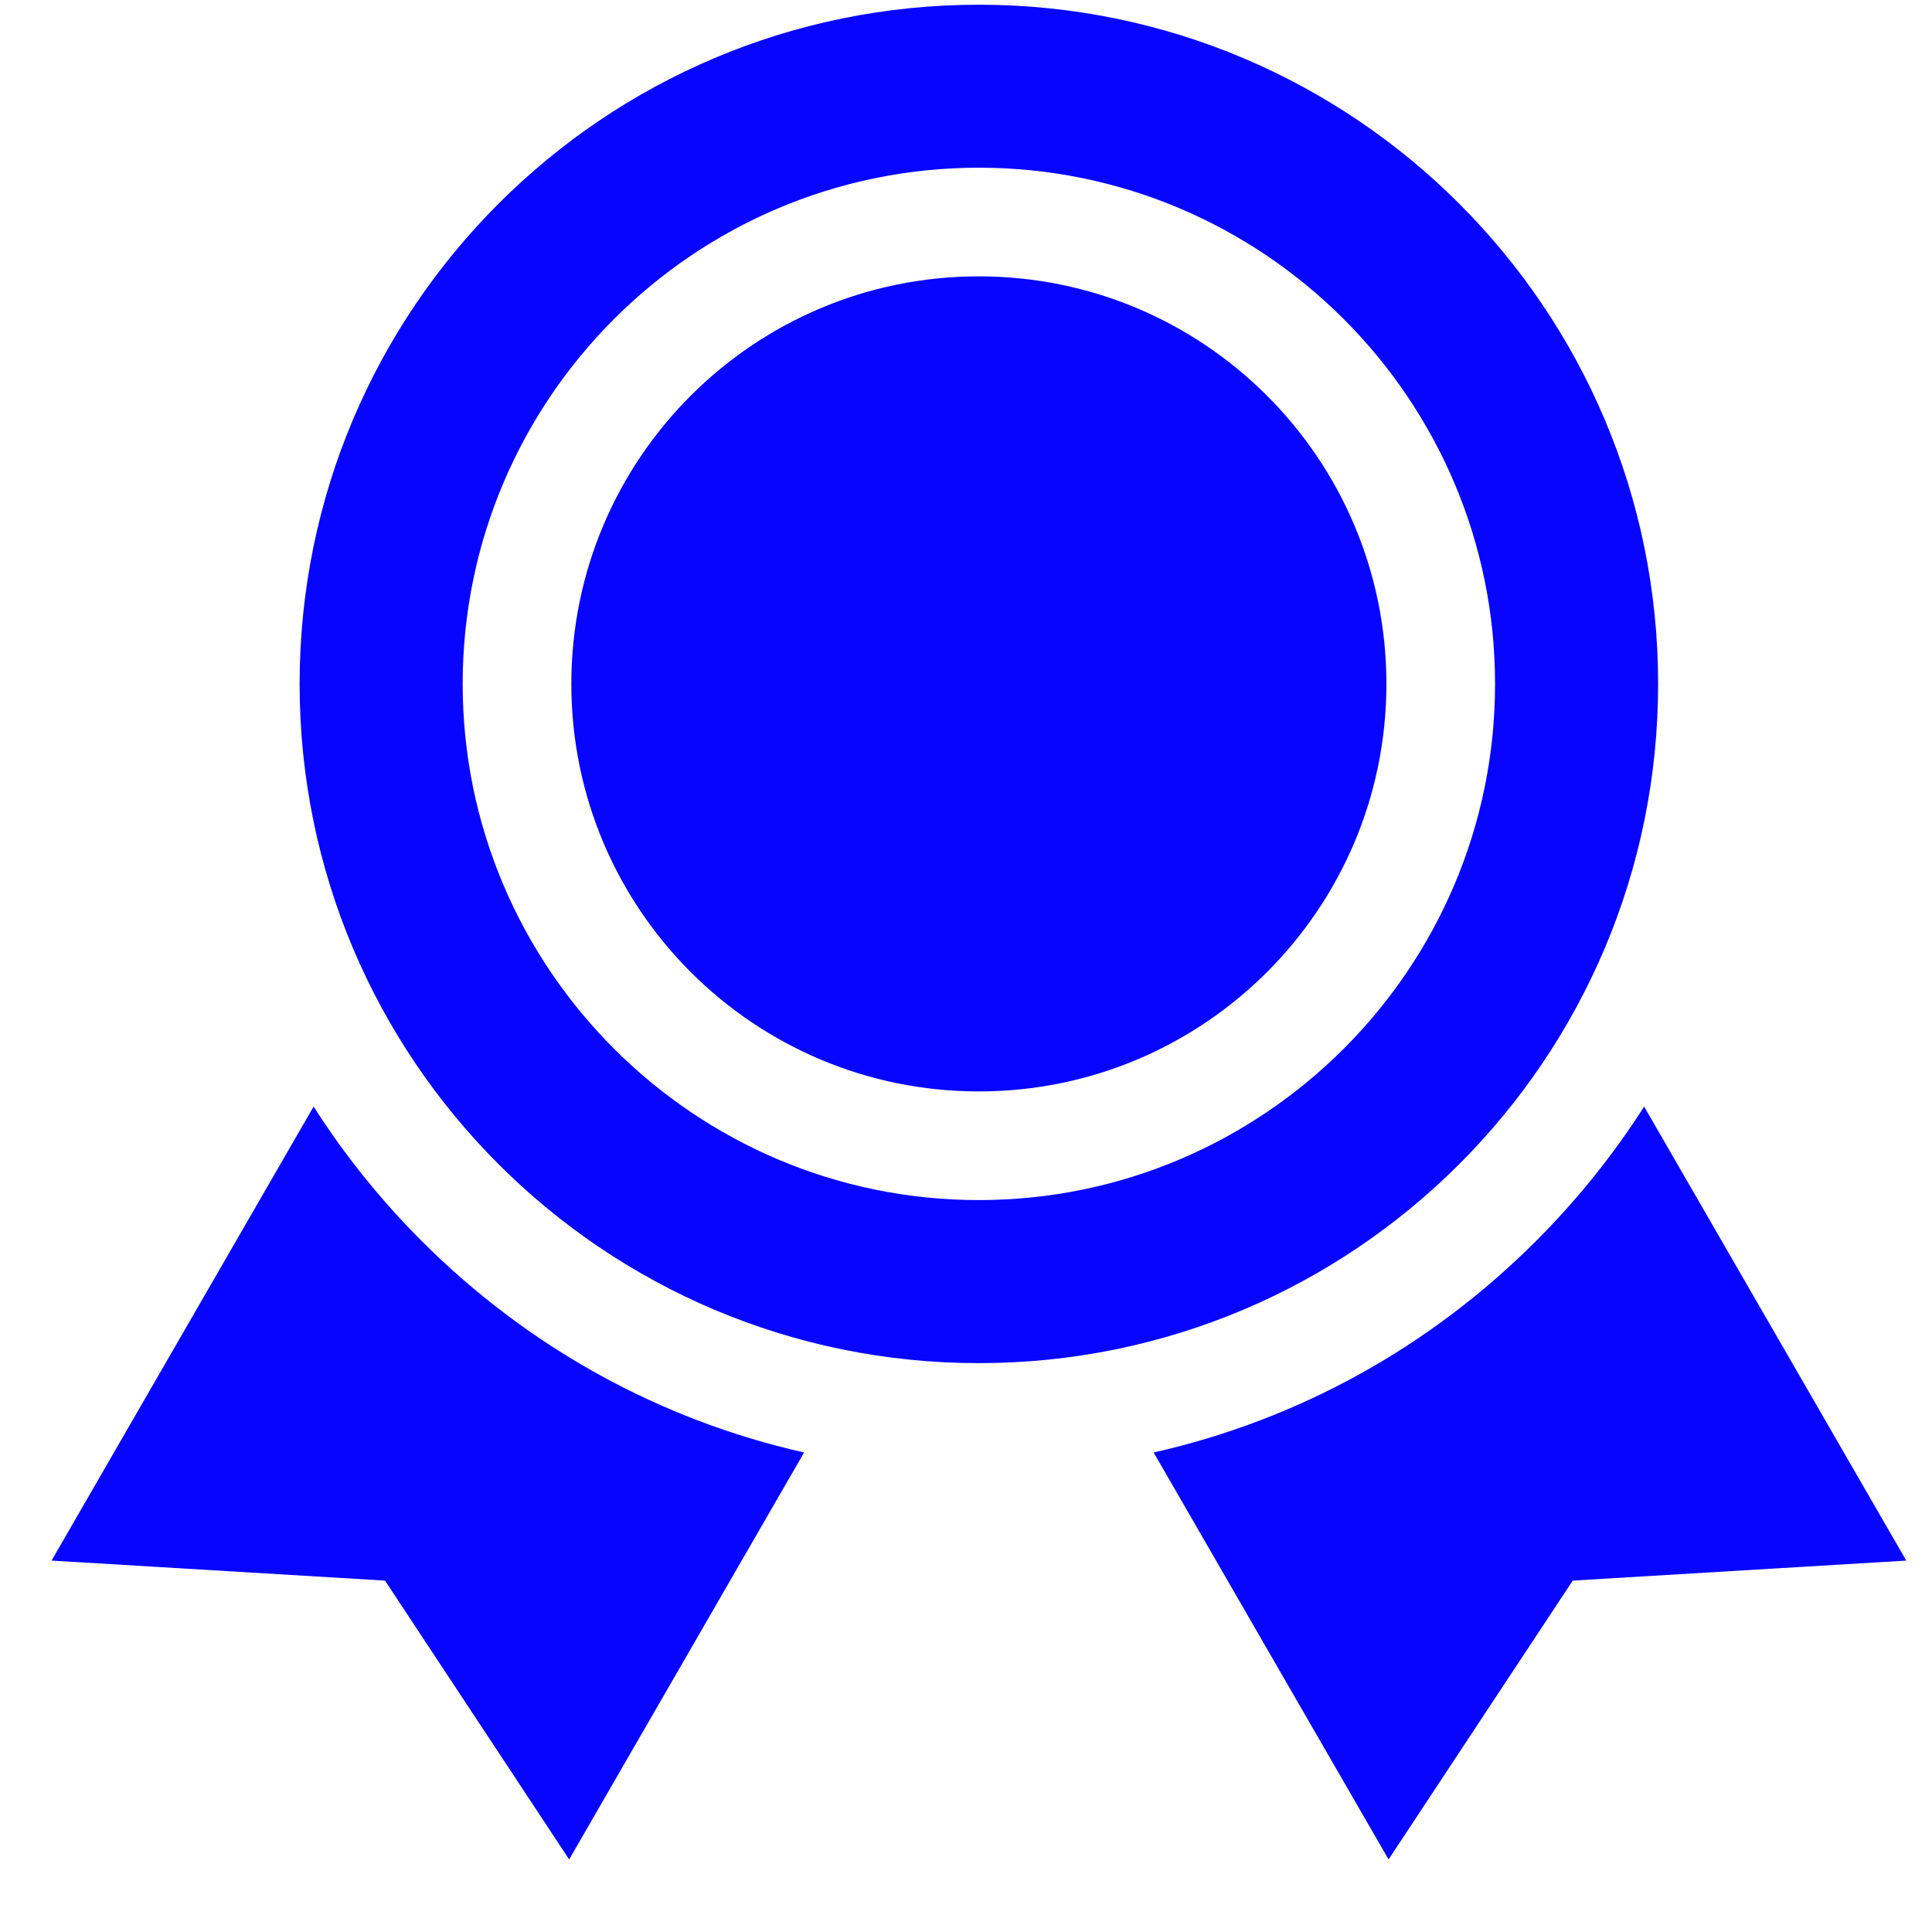 <svg width="25" height="25" viewBox="0 0 25 25" fill="none" xmlns="http://www.w3.org/2000/svg">
<g clip-path="url(#clip0_6828_100430)">
<path d="M21.275 14.319C20.878 14.941 20.41 15.524 19.876 16.059C18.495 17.44 16.788 18.376 14.928 18.795L17.968 24.061L20.351 20.453L24.667 20.194L21.275 14.319Z" fill="#0704FF"/>
<path d="M5.457 16.059C4.923 15.525 4.455 14.941 4.058 14.319L0.667 20.194L4.982 20.453L7.365 24.061L10.405 18.795C8.545 18.376 6.838 17.44 5.457 16.059Z" fill="#0704FF"/>
<path d="M12.666 14.123C15.579 14.123 17.94 11.762 17.94 8.85C17.94 5.937 15.579 3.576 12.666 3.576C9.754 3.576 7.393 5.937 7.393 8.85C7.393 11.762 9.754 14.123 12.666 14.123Z" fill="#0704FF"/>
<path d="M21.456 8.85C21.456 3.996 17.521 0.061 12.666 0.061C7.812 0.061 3.877 3.996 3.877 8.85C3.877 13.704 7.812 17.639 12.666 17.639C17.521 17.639 21.456 13.704 21.456 8.85ZM5.987 8.85C5.987 5.166 8.983 2.17 12.666 2.17C16.35 2.17 19.346 5.166 19.346 8.85C19.346 12.533 16.35 15.529 12.666 15.529C8.983 15.529 5.987 12.533 5.987 8.85Z" fill="#0704FF"/>
</g>
<defs>
<clipPath id="clip0_6828_100430">
<rect width="24" height="24" fill="white" transform="translate(0.667 0.061)"/>
</clipPath>
</defs>
</svg>

